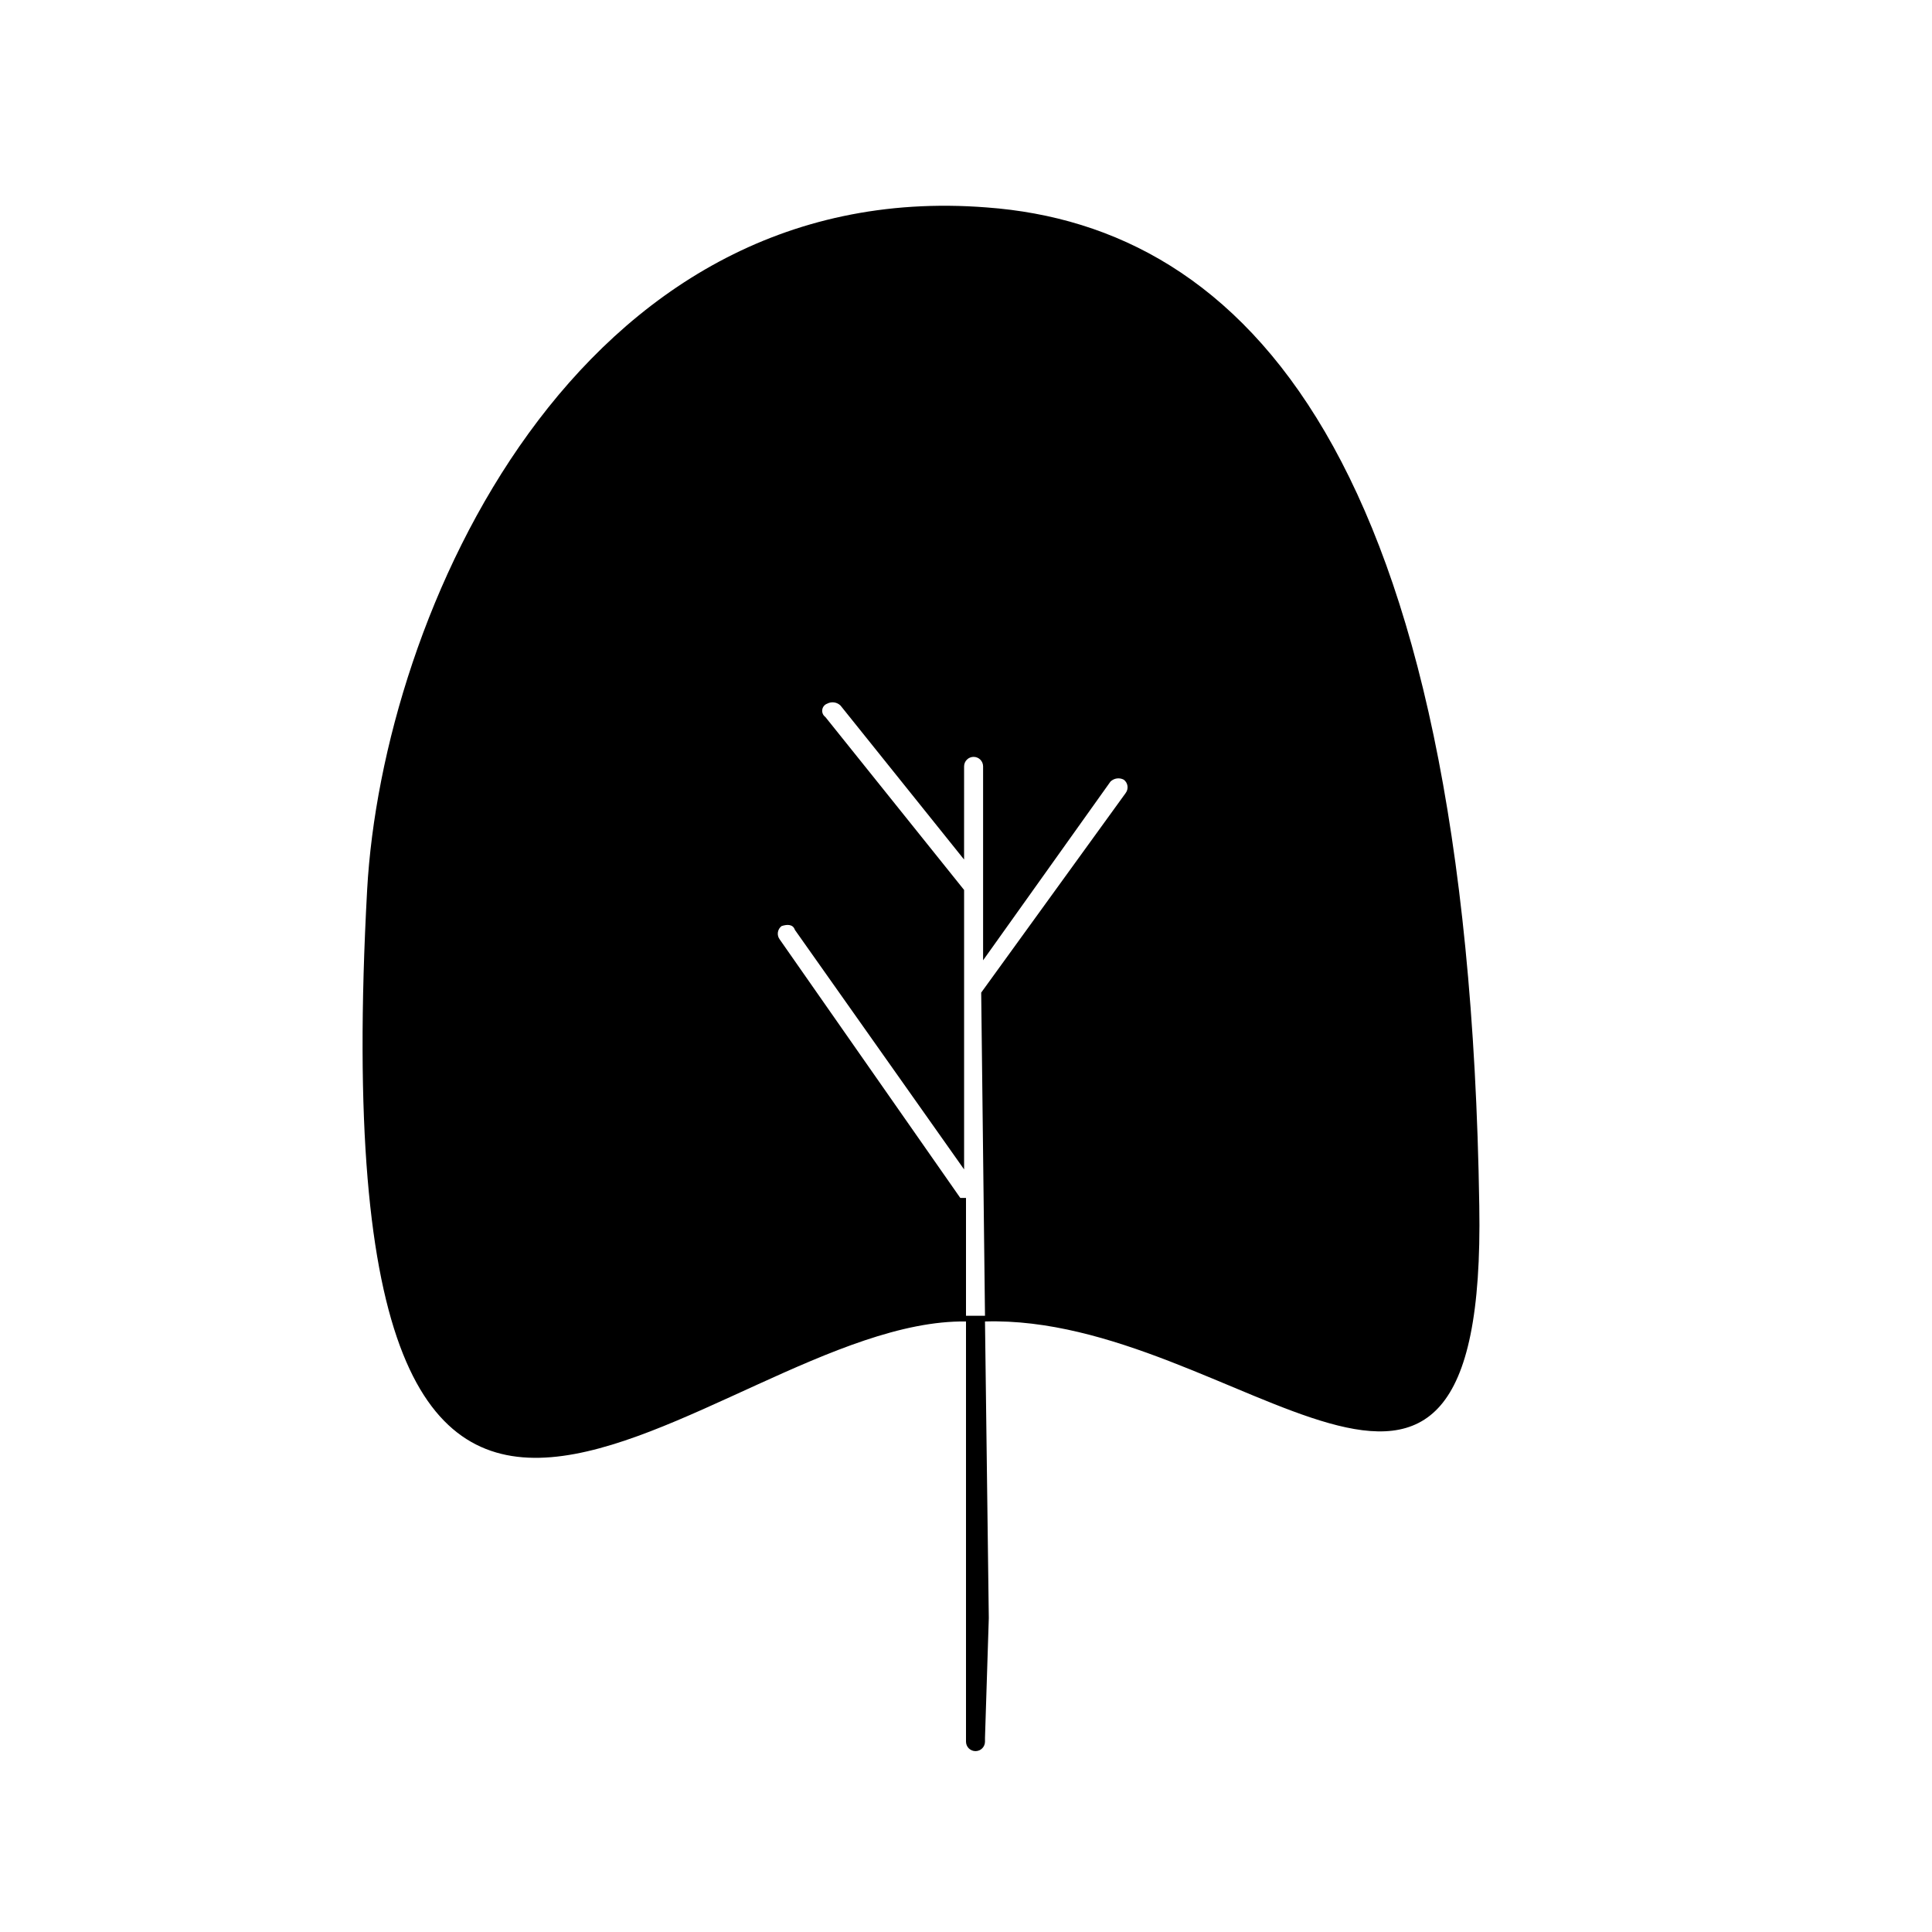 <?xml version="1.0" encoding="UTF-8"?>
<!-- The Best Svg Icon site in the world: iconSvg.co, Visit us! https://iconsvg.co -->
<svg fill="#000000" width="800px" height="800px" version="1.1" viewBox="144 144 512 512" xmlns="http://www.w3.org/2000/svg">
 <path d="m400 494.21v111.34c0 0.668 0.266 1.309 0.734 1.781 0.473 0.469 1.113 0.734 1.781 0.734 0.672 0 1.312-0.266 1.781-0.734 0.473-0.473 0.738-1.113 0.738-1.781v-1.008l1.008-31.738-1.008-78.598c66.504-2.016 133 84.137 130.99-30.73-3.023-199-62.473-259.46-130.49-264.5-108.82-8.566-160.21 107.81-164.24 180.87-13.602 249.38 90.688 113.36 158.7 114.36zm-48.871-104.79c1.512-0.504 3.023-0.504 3.527 1.008l44.84 63.48v-74.059l-36.777-45.848h-0.004c-0.602-0.441-0.914-1.176-0.809-1.914 0.105-0.742 0.613-1.359 1.312-1.613 1.16-0.617 2.586-0.414 3.527 0.504l32.746 40.809 0.004-24.688c0-1.391 1.125-2.519 2.519-2.519 1.391 0 2.516 1.129 2.516 2.519v51.391l33.754-47.359h0.004c0.941-0.918 2.367-1.121 3.527-0.504 1.109 0.836 1.336 2.414 0.504 3.527l-38.293 52.898 1.008 85.648h-5.035v-31.234h-1.512l-47.863-68.52c-0.402-0.535-0.574-1.207-0.477-1.867 0.094-0.66 0.445-1.258 0.98-1.66z"/>
</svg>